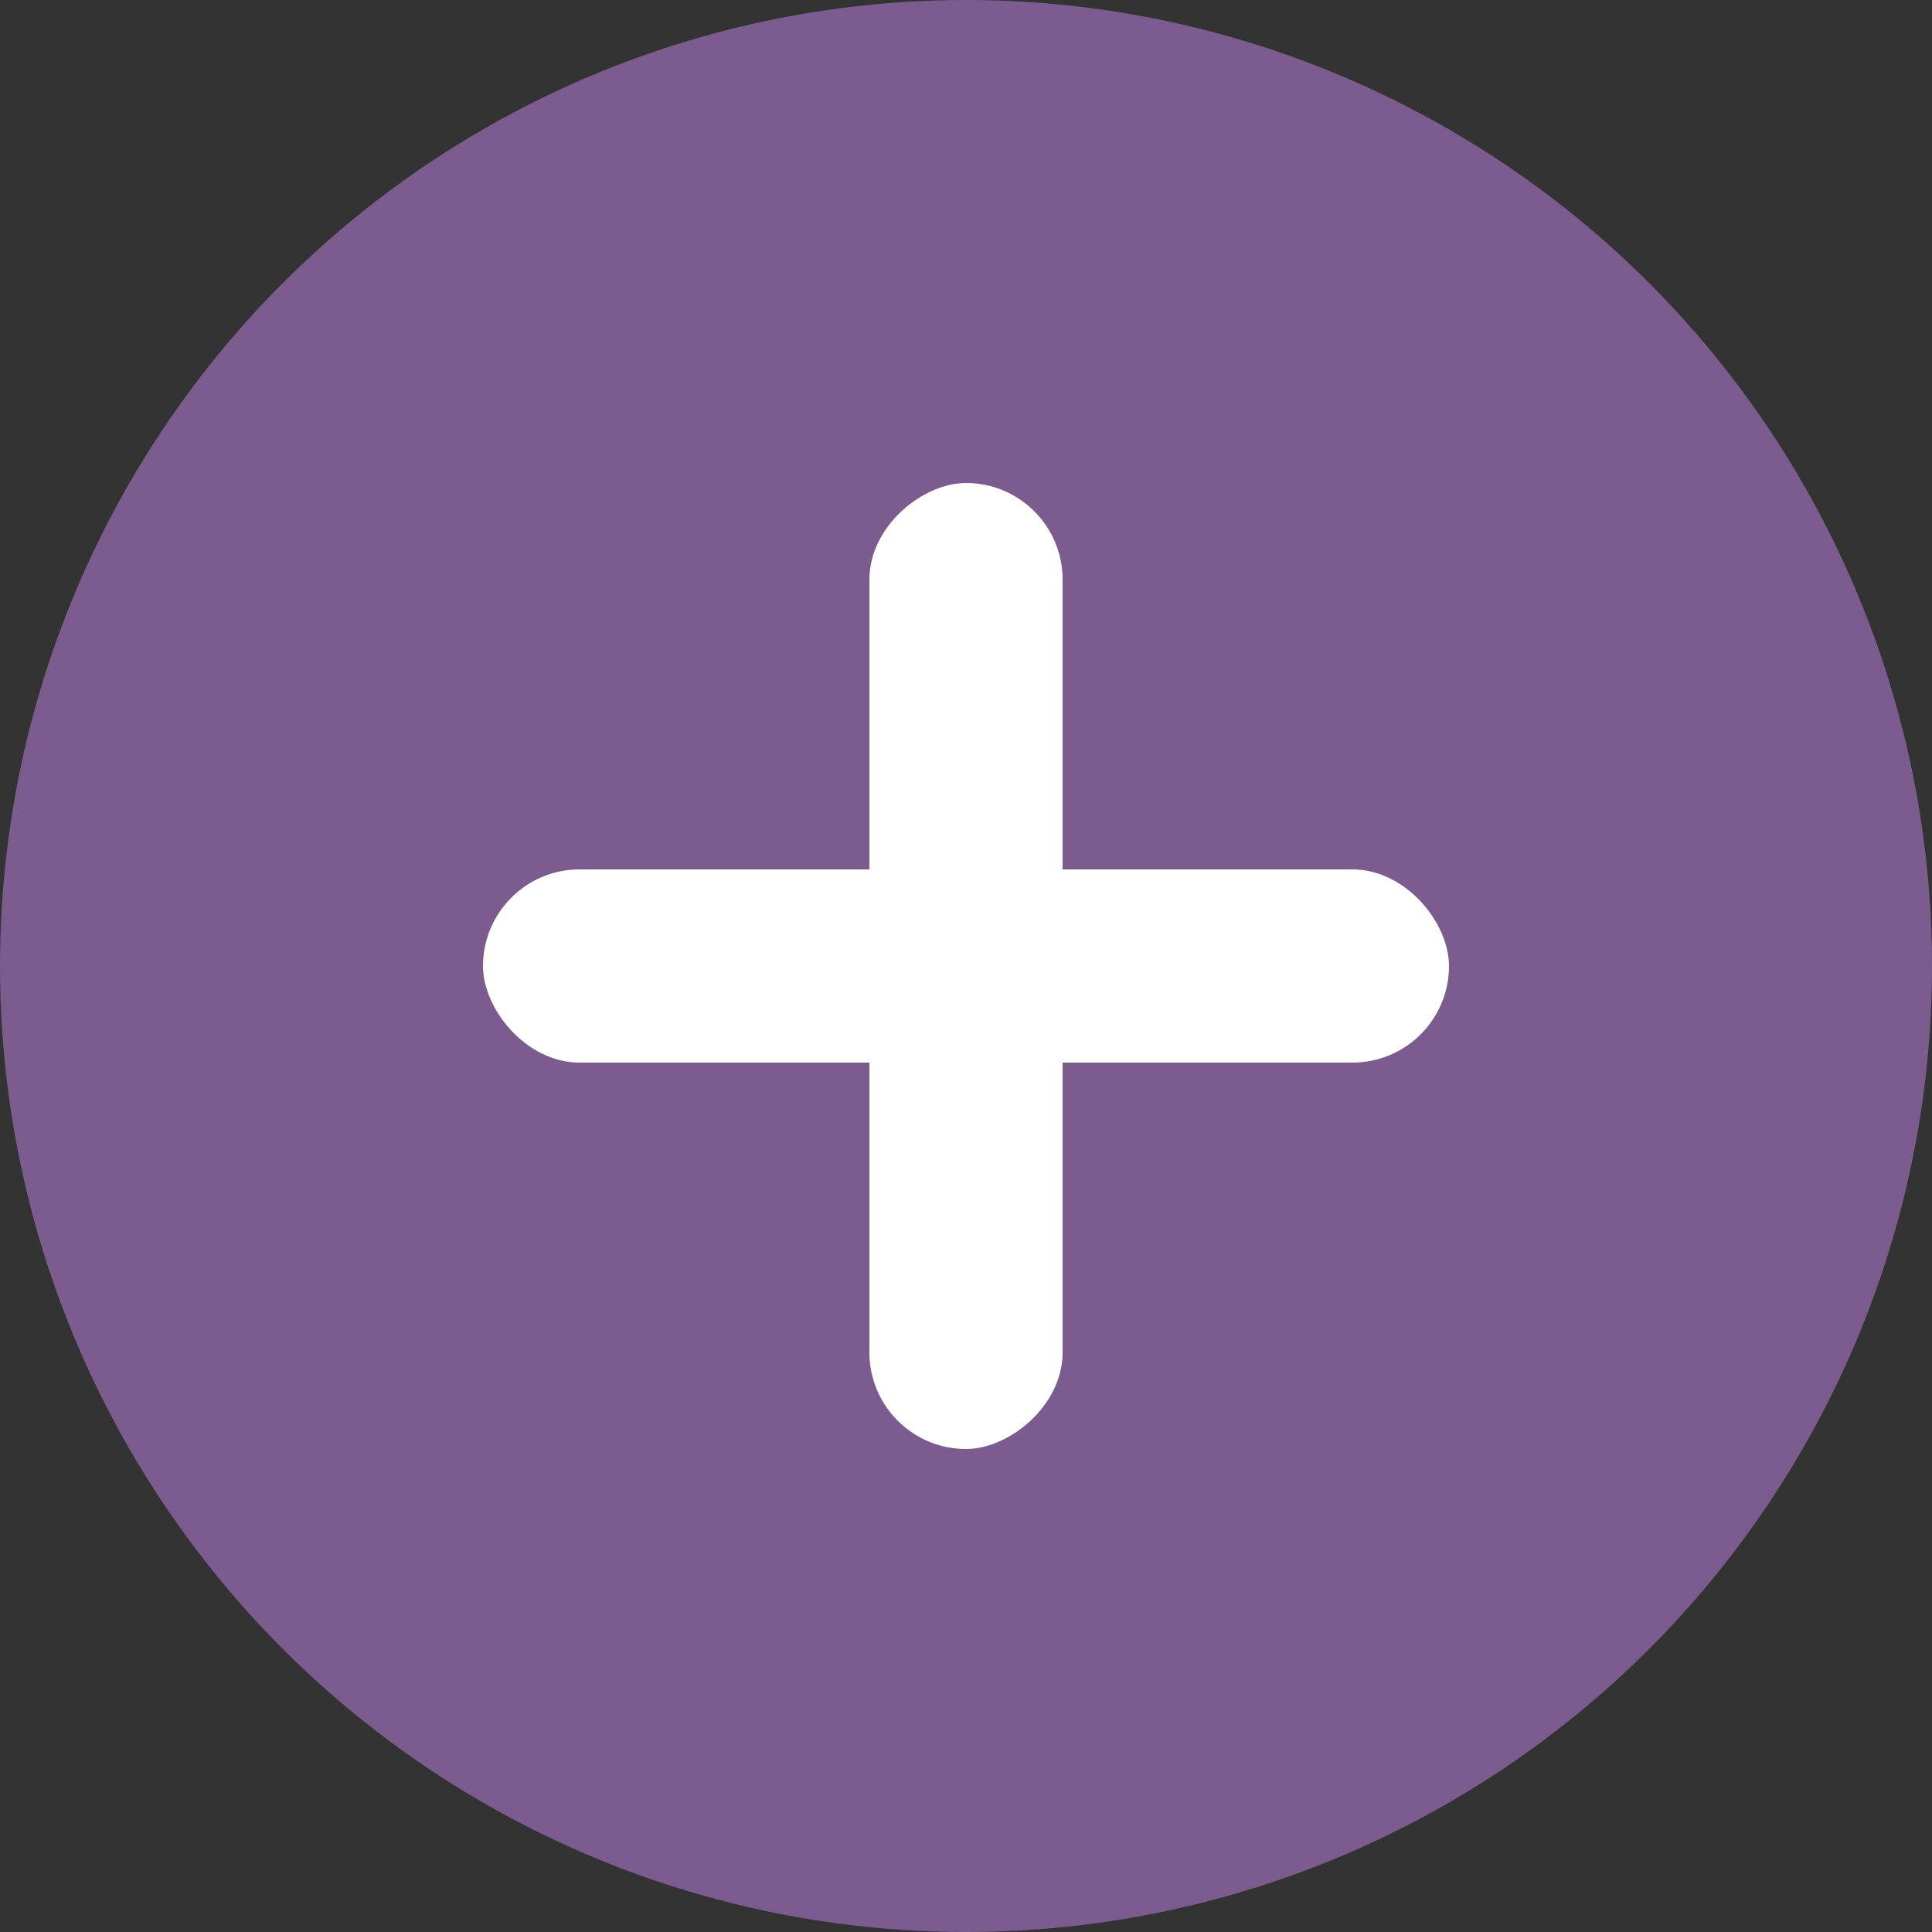 <svg xmlns="http://www.w3.org/2000/svg" width="40" height="40" viewBox="0 0 40 40"><rect x="0" y="0" width="40" height="40" fill="#333333" stroke="none"/><g transform="translate(-1063 -2415)"><circle cx="20" cy="20" r="20" transform="translate(1063 2415)" fill="#7c5b8f"/><rect width="20" height="4" rx="2" transform="translate(1073 2433)" fill="#fff"/><rect width="20" height="4" rx="2" transform="translate(1085 2425) rotate(90)" fill="#fff"/></g></svg>